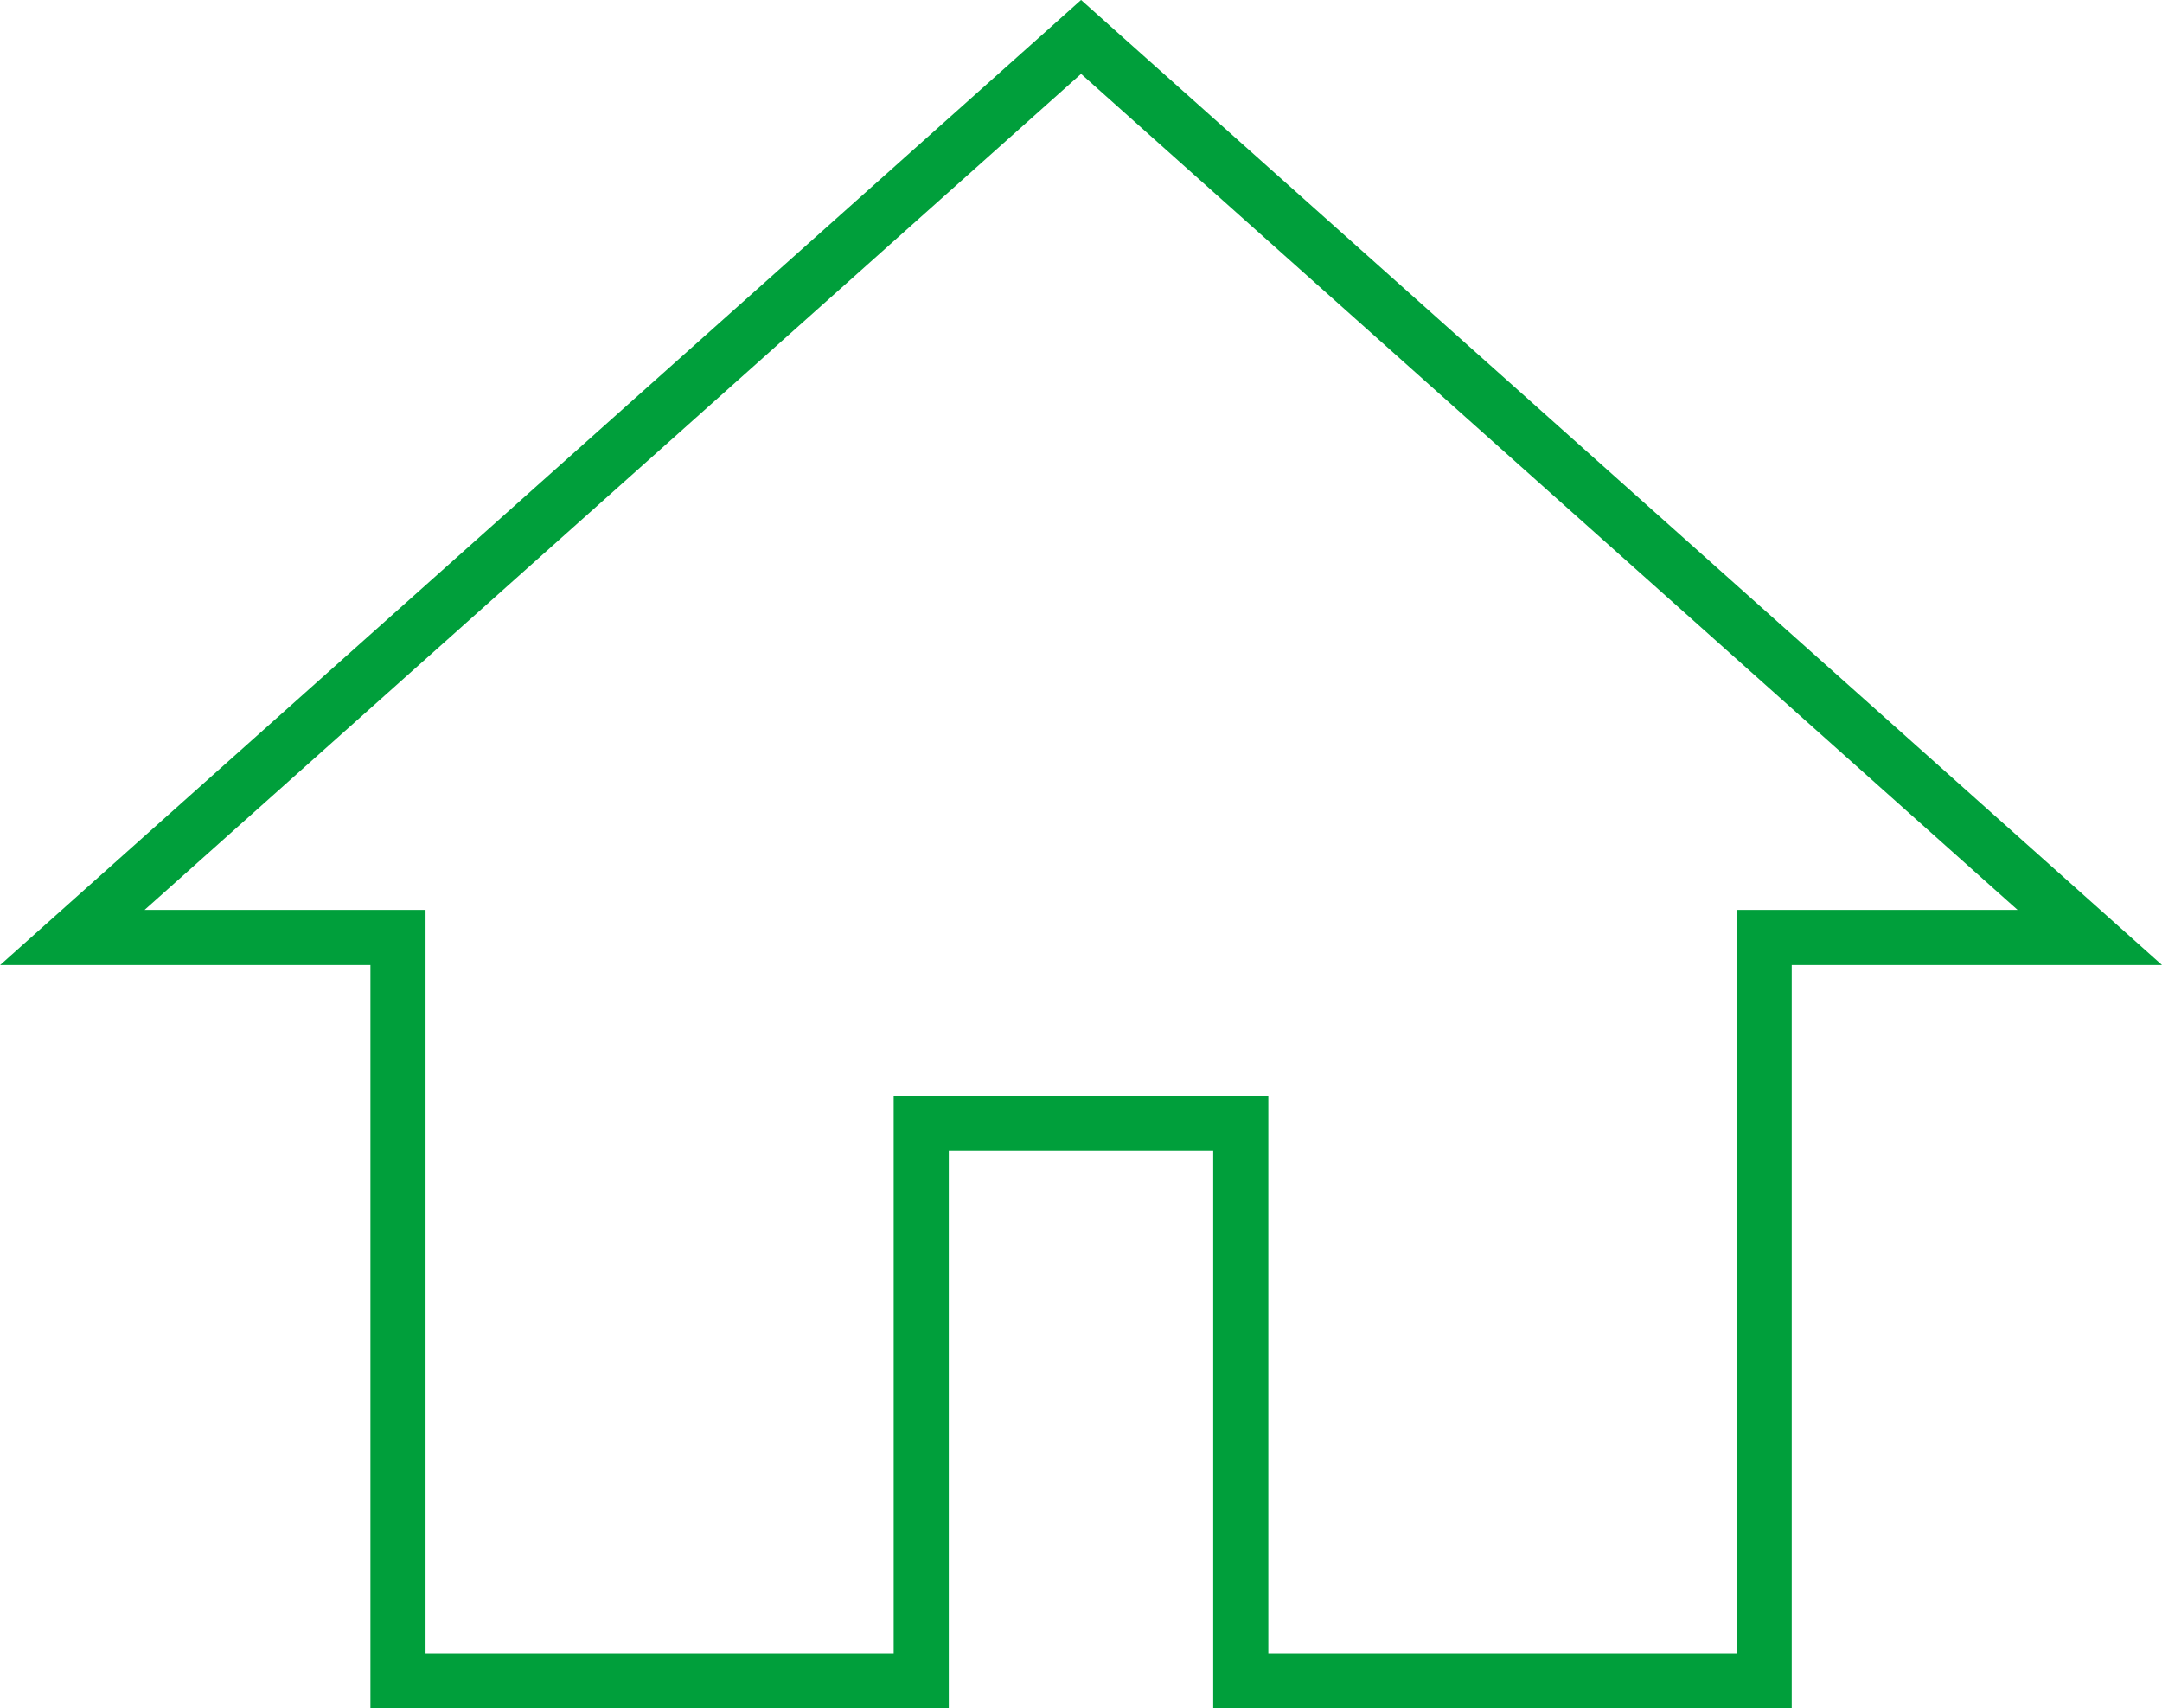 <?xml version="1.0" encoding="UTF-8" standalone="no"?>
<!-- Created with Inkscape (http://www.inkscape.org/) -->

<svg
   width="31.15mm"
   height="24.612mm"
   viewBox="0 0 31.15 24.612"
   version="1.1"
   id="svg1"
   xml:space="preserve"
   inkscape:version="1.3.2 (091e20e, 2023-11-25, custom)"
   sodipodi:docname="privati_unselected.svg"
   xmlns:inkscape="http://www.inkscape.org/namespaces/inkscape"
   xmlns:sodipodi="http://sodipodi.sourceforge.net/DTD/sodipodi-0.dtd"
   xmlns="http://www.w3.org/2000/svg"
   xmlns:svg="http://www.w3.org/2000/svg"><sodipodi:namedview
     id="namedview1"
     pagecolor="#ffffff"
     bordercolor="#000000"
     borderopacity="0.25"
     inkscape:showpageshadow="2"
     inkscape:pageopacity="0.0"
     inkscape:pagecheckerboard="0"
     inkscape:deskcolor="#d1d1d1"
     inkscape:document-units="mm"
     inkscape:zoom="5.7941077"
     inkscape:cx="58.852893"
     inkscape:cy="46.51277"
     inkscape:window-width="1920"
     inkscape:window-height="1009"
     inkscape:window-x="-8"
     inkscape:window-y="-8"
     inkscape:window-maximized="1"
     inkscape:current-layer="layer1" /><defs
     id="defs1" /><g
     inkscape:label="Livello 1"
     inkscape:groupmode="layer"
     id="layer1"
     transform="translate(-74.379,-135.594)"><path
       d="m 87.255,159.809 h 0.397 v -0.397 -7.634 h 4.604 v 7.634 0.397 h 0.397 6.747 0.397 v -0.397 -10.311 h 3.651 1.041 l -0.776,-0.693 -13.494,-12.046 -0.264,-0.236 -0.264,0.236 -13.494,12.046 -0.776,0.693 h 1.041 3.651 v 10.311 0.397 h 0.397 z"
       stroke="#2cd6a1"
       stroke-width="0.794"
       id="path1"
       style="fill:none;stroke:#009f3b;stroke-opacity:1" /></g></svg>
